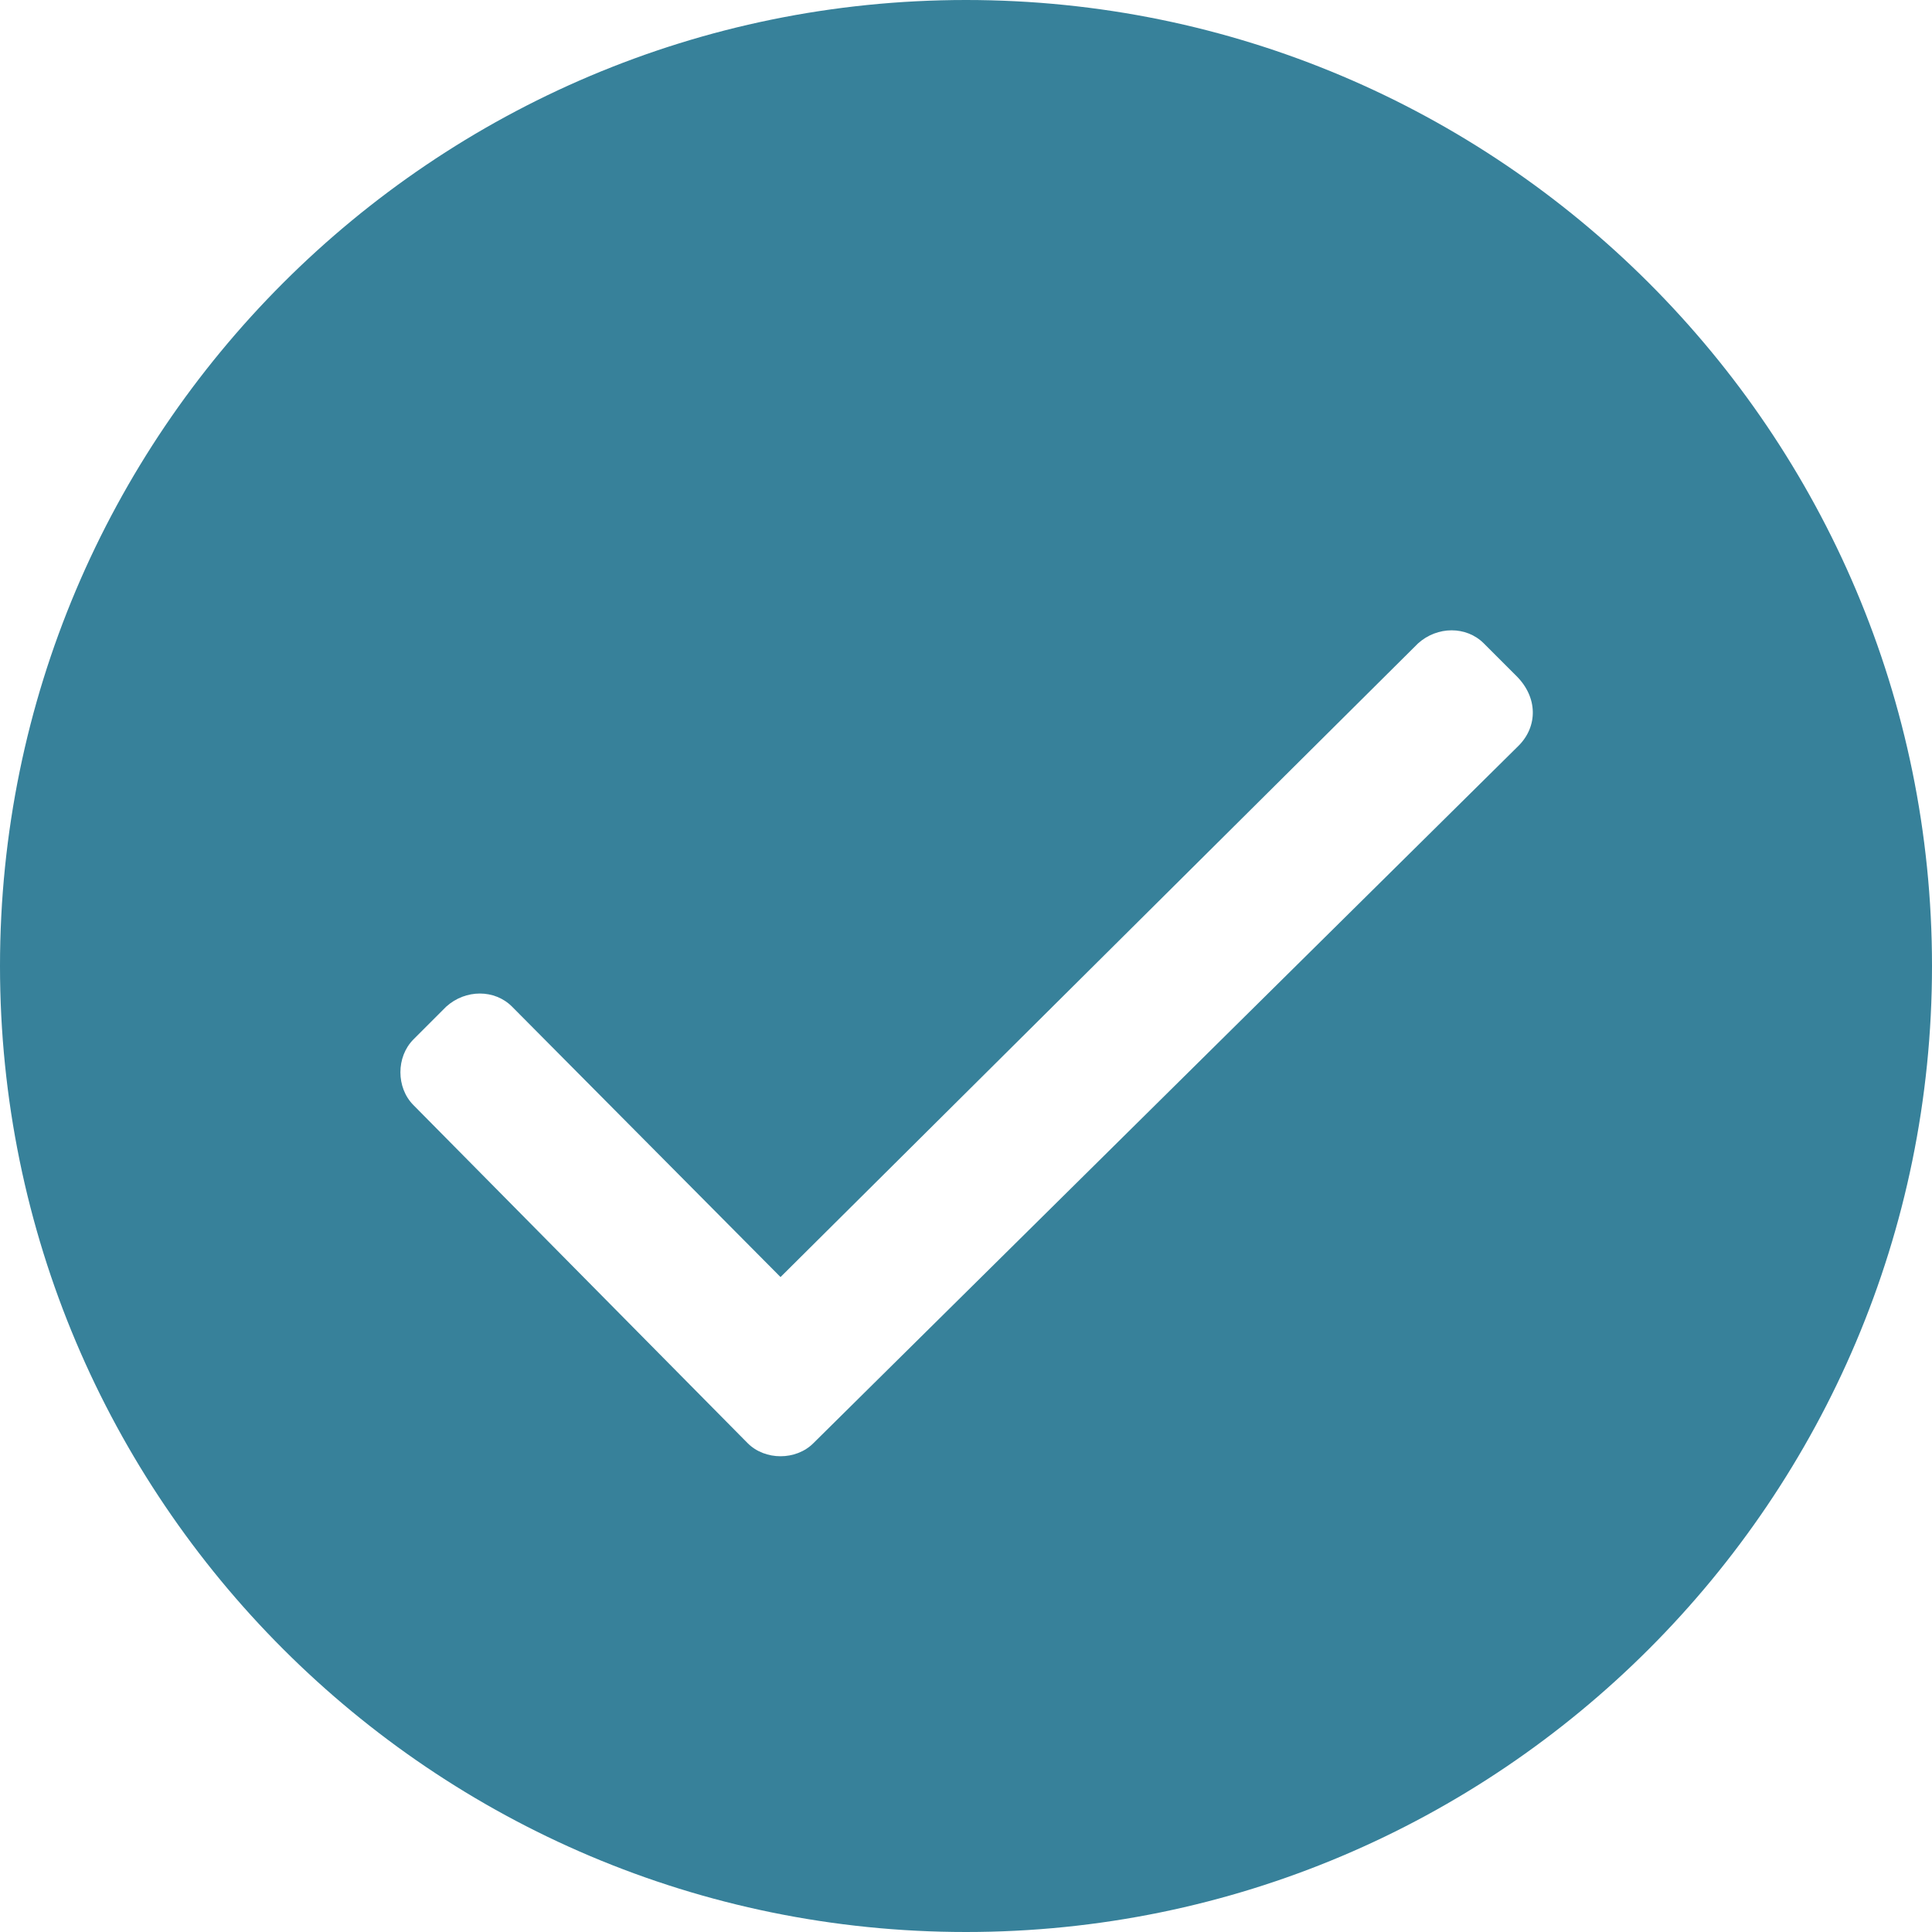 <?xml version="1.0" encoding="utf-8"?>
<!-- Generator: Adobe Illustrator 24.2.1, SVG Export Plug-In . SVG Version: 6.00 Build 0)  -->
<svg version="1.1" id="Layer_1" xmlns="http://www.w3.org/2000/svg" xmlns:xlink="http://www.w3.org/1999/xlink" x="0px" y="0px"
	 viewBox="0 0 100 100" style="enable-background:new 0 0 100 100;" xml:space="preserve">
<style type="text/css">
	.st0{fill-rule:evenodd;clip-rule:evenodd;fill:#37819A;}
</style>
<path class="st0" d="M50,0c27.6,0,50,22.4,50,50s-22.4,50-50,50S0,77.6,0,50S22.4,0,50,0z M78.6,38.6L42.1,74.7
	c-0.9,0.9-2.5,0.9-3.4,0L21.4,57.2c-0.9-0.9-0.9-2.5,0-3.4l1.7-1.7c1-0.9,2.5-0.9,3.4,0l13.9,14l33-32.8c1-0.9,2.5-0.9,3.4,0
	l1.7,1.7C79.6,36.1,79.6,37.6,78.6,38.6C78.6,38.6,78.6,38.6,78.6,38.6z"/>
</svg>
